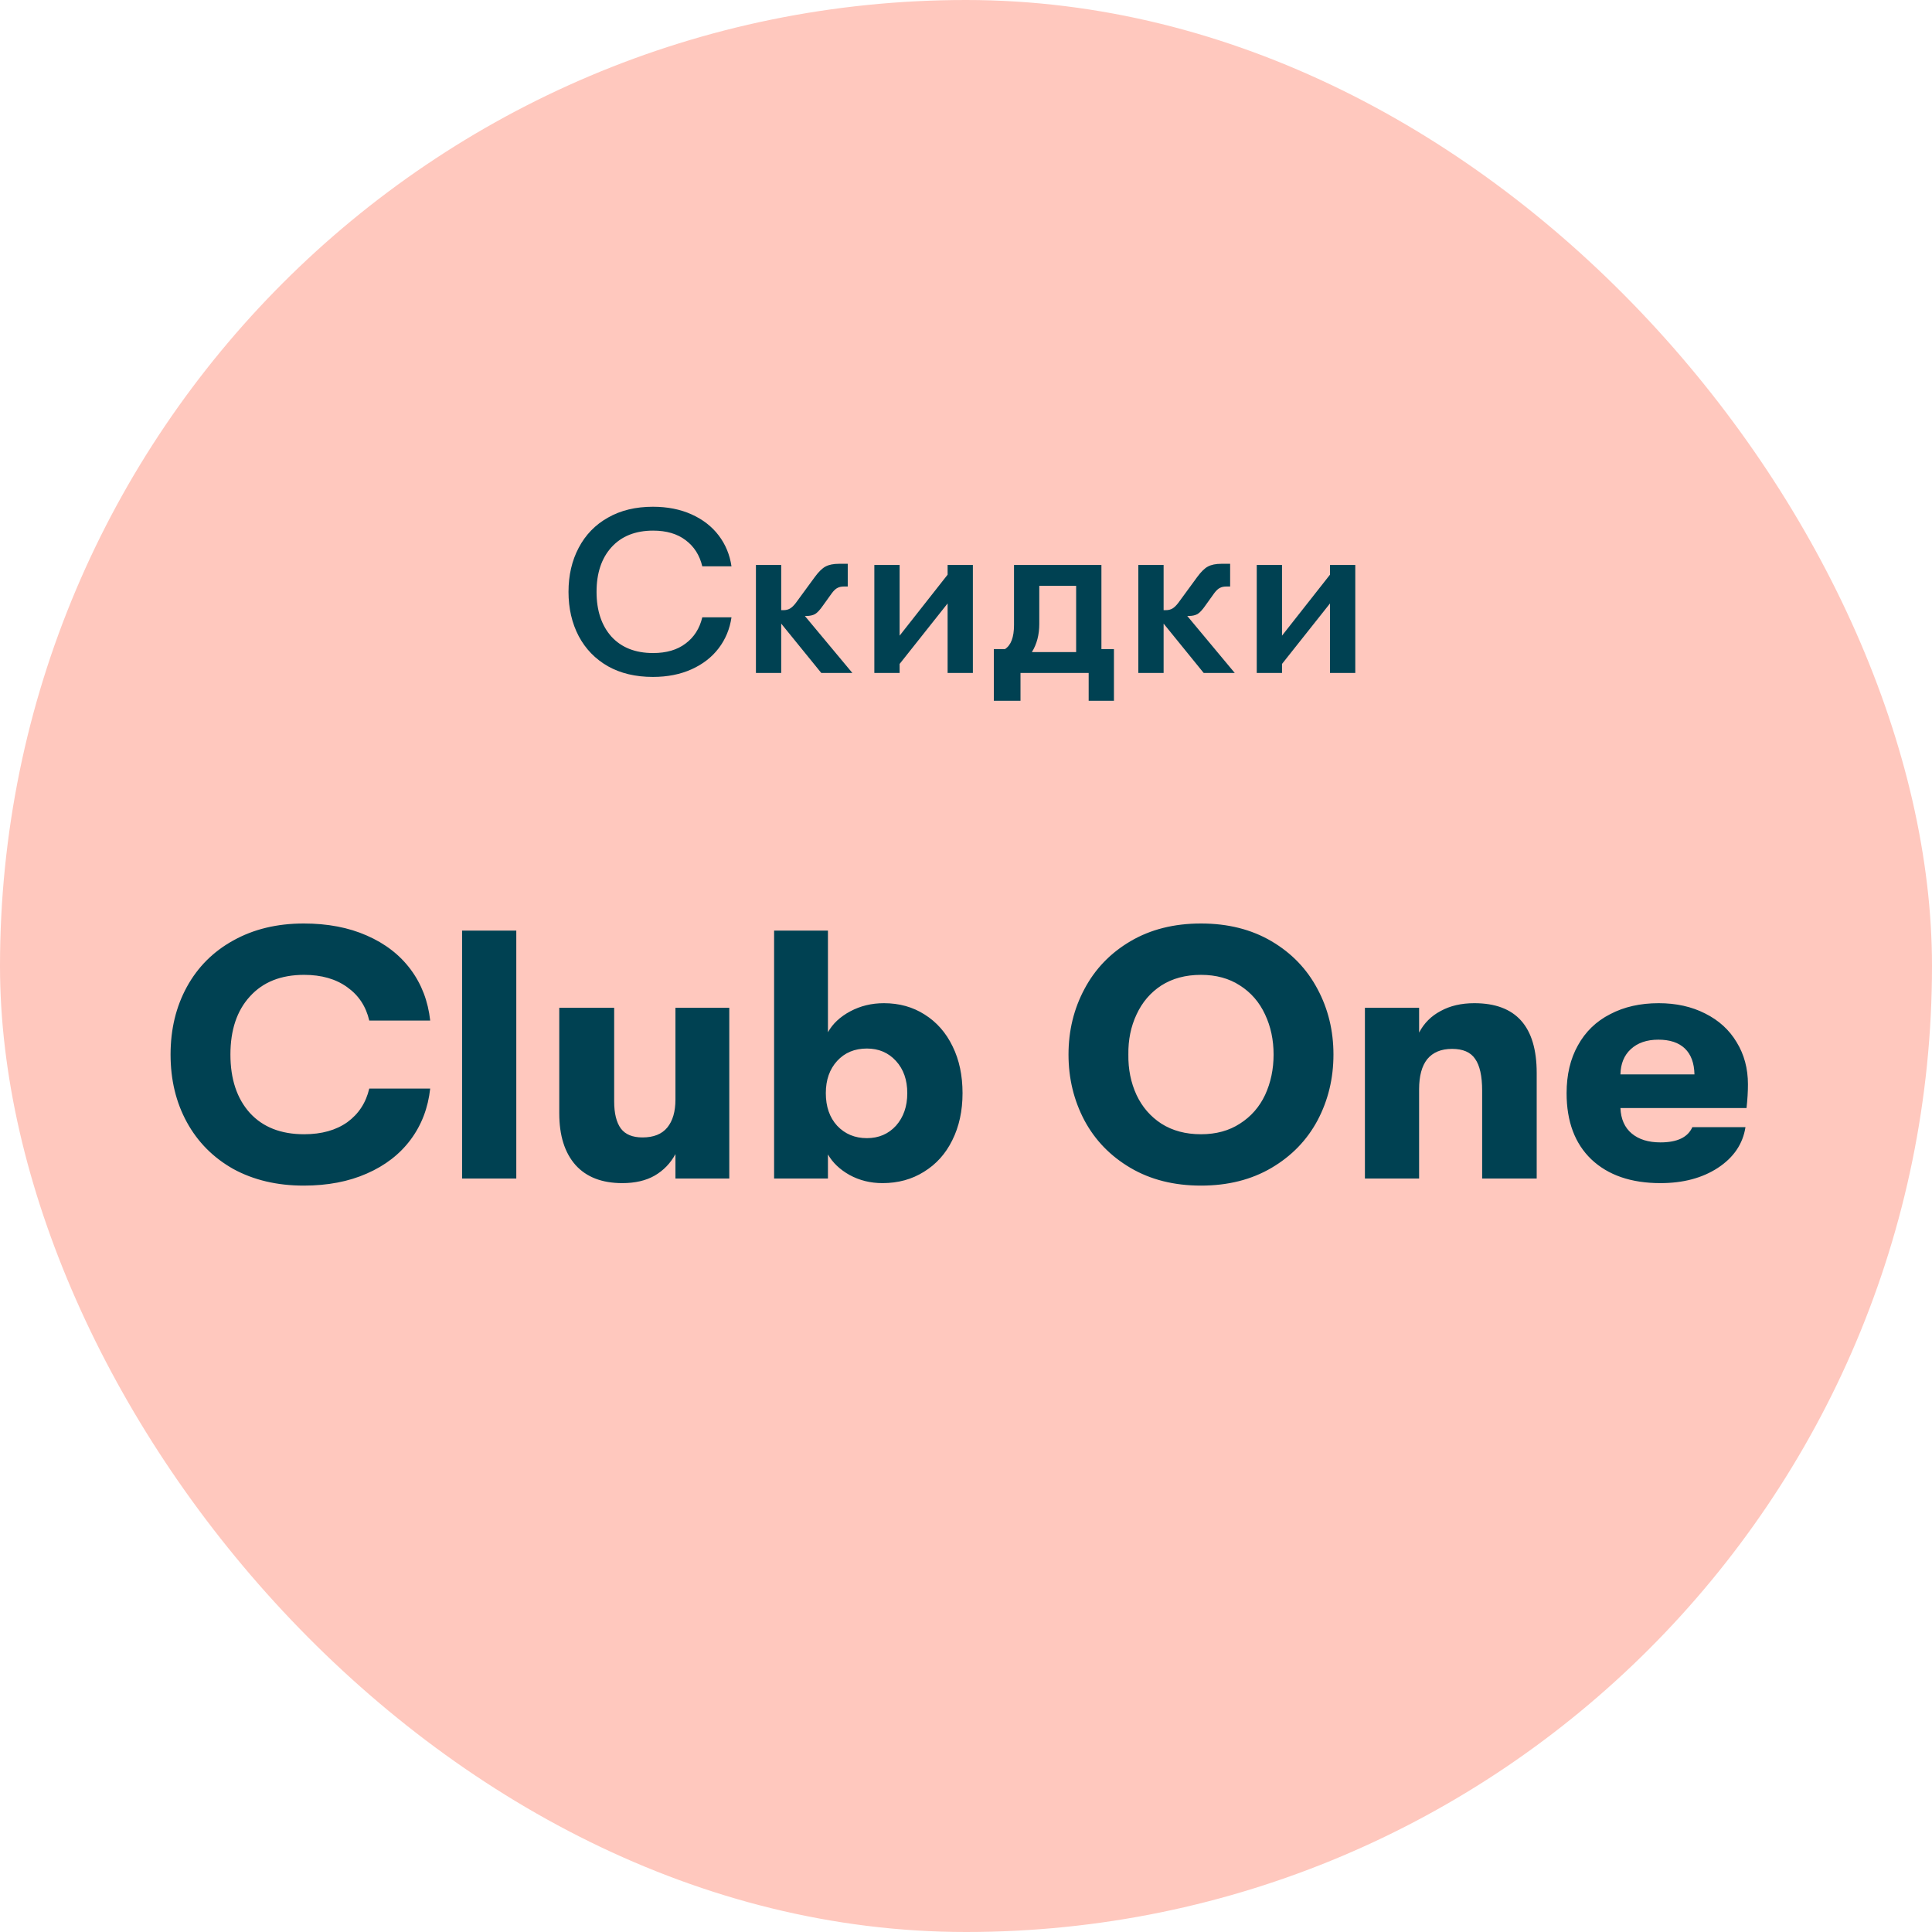 <svg width="120" height="120" viewBox="0 0 120 120" fill="none" xmlns="http://www.w3.org/2000/svg">
<rect width="120" height="120" rx="60" fill="#FFC8BE"/>
<path d="M40.553 42.045C39.477 42.045 38.546 41.824 37.759 41.382C36.972 40.931 36.367 40.307 35.944 39.51C35.522 38.704 35.311 37.787 35.311 36.76C35.311 35.733 35.522 34.821 35.944 34.024C36.367 33.218 36.972 32.594 37.759 32.152C38.546 31.701 39.477 31.475 40.553 31.475C41.455 31.475 42.257 31.634 42.957 31.95C43.658 32.267 44.22 32.704 44.642 33.261C45.065 33.818 45.328 34.456 45.434 35.176H43.62C43.456 34.485 43.111 33.942 42.583 33.549C42.065 33.155 41.392 32.958 40.567 32.958C39.463 32.958 38.599 33.304 37.975 33.995C37.361 34.677 37.053 35.598 37.053 36.76C37.053 37.922 37.361 38.848 37.975 39.539C38.599 40.221 39.463 40.562 40.567 40.562C41.392 40.562 42.065 40.365 42.583 39.971C43.111 39.578 43.456 39.035 43.62 38.344H45.434C45.328 39.064 45.065 39.702 44.642 40.259C44.22 40.816 43.658 41.253 42.957 41.57C42.257 41.886 41.455 42.045 40.553 42.045ZM51.013 41.8L48.522 38.733V41.8H46.952V35.09H48.522V37.898H48.666C48.82 37.898 48.954 37.864 49.069 37.797C49.184 37.73 49.304 37.614 49.429 37.451L50.61 35.838C50.85 35.512 51.071 35.296 51.272 35.19C51.484 35.075 51.767 35.018 52.122 35.018H52.655V36.429H52.424C52.261 36.429 52.127 36.458 52.021 36.515C51.916 36.563 51.8 36.669 51.676 36.832L51.128 37.595C50.936 37.874 50.768 38.056 50.624 38.142C50.48 38.219 50.303 38.258 50.092 38.258H49.991L52.943 41.8H51.013ZM55.877 41.238V41.8H54.307V35.09H55.877V39.482L58.858 35.694V35.09H60.427V41.8H58.858V37.48L55.877 41.238ZM69.189 40.317V43.528H67.619V41.8H63.385V43.528H61.729V40.317H62.42C62.795 40.077 62.982 39.578 62.982 38.819V35.09H68.411V40.317H69.189ZM66.841 40.504V36.386H64.552V38.747C64.552 39.429 64.398 40.014 64.091 40.504H66.841ZM74.765 41.8L72.274 38.733V41.8H70.704V35.09H72.274V37.898H72.418C72.571 37.898 72.706 37.864 72.821 37.797C72.936 37.73 73.056 37.614 73.181 37.451L74.362 35.838C74.602 35.512 74.822 35.296 75.024 35.19C75.235 35.075 75.518 35.018 75.874 35.018H76.406V36.429H76.176C76.013 36.429 75.878 36.458 75.773 36.515C75.667 36.563 75.552 36.669 75.427 36.832L74.88 37.595C74.688 37.874 74.52 38.056 74.376 38.142C74.232 38.219 74.054 38.258 73.843 38.258H73.742L76.694 41.8H74.765ZM79.628 41.238V41.8H78.059V35.09H79.628V39.482L82.609 35.694V35.09H84.179V41.8H82.609V37.48L79.628 41.238Z" fill="#004152"/>
<path d="M18.866 73.64C17.209 73.64 15.749 73.295 14.488 72.606C13.241 71.902 12.281 70.934 11.606 69.702C10.931 68.47 10.594 67.069 10.594 65.5C10.594 63.931 10.931 62.53 11.606 61.298C12.281 60.066 13.241 59.105 14.488 58.416C15.749 57.712 17.209 57.36 18.866 57.36C20.347 57.36 21.653 57.609 22.782 58.108C23.926 58.607 24.835 59.311 25.51 60.22C26.185 61.129 26.588 62.185 26.72 63.388H22.936C22.731 62.508 22.276 61.819 21.572 61.32C20.868 60.807 19.973 60.55 18.888 60.55C17.451 60.55 16.329 60.997 15.522 61.892C14.715 62.772 14.312 63.975 14.312 65.5C14.312 67.025 14.715 68.235 15.522 69.13C16.329 70.01 17.451 70.45 18.888 70.45C19.973 70.45 20.868 70.201 21.572 69.702C22.276 69.189 22.731 68.492 22.936 67.612H26.72C26.588 68.815 26.185 69.871 25.51 70.78C24.835 71.689 23.926 72.393 22.782 72.892C21.653 73.391 20.347 73.64 18.866 73.64ZM28.702 57.8H32.068V73.2H28.702V57.8ZM38.653 73.486C37.392 73.486 36.424 73.112 35.749 72.364C35.074 71.601 34.737 70.531 34.737 69.152V62.596H38.147V68.404C38.147 69.152 38.286 69.717 38.565 70.098C38.844 70.465 39.291 70.648 39.907 70.648C40.596 70.648 41.11 70.443 41.447 70.032C41.784 69.621 41.953 69.042 41.953 68.294V62.596H45.297V73.2H41.953V71.682C41.645 72.254 41.212 72.701 40.655 73.024C40.112 73.332 39.445 73.486 38.653 73.486ZM54.901 62.31C55.855 62.31 56.698 62.545 57.431 63.014C58.179 63.483 58.759 64.143 59.169 64.994C59.58 65.83 59.785 66.798 59.785 67.898C59.785 68.998 59.573 69.973 59.147 70.824C58.737 71.66 58.15 72.313 57.387 72.782C56.639 73.251 55.781 73.486 54.813 73.486C54.065 73.486 53.383 73.317 52.767 72.98C52.166 72.643 51.719 72.217 51.425 71.704V73.2H48.081V57.8H51.425V64.114C51.719 63.586 52.181 63.153 52.811 62.816C53.442 62.479 54.139 62.31 54.901 62.31ZM53.845 70.692C54.579 70.692 55.18 70.435 55.649 69.922C56.119 69.394 56.353 68.719 56.353 67.898C56.353 67.077 56.119 66.409 55.649 65.896C55.18 65.383 54.579 65.126 53.845 65.126C53.083 65.126 52.467 65.383 51.997 65.896C51.528 66.409 51.293 67.077 51.293 67.898C51.293 68.734 51.528 69.409 51.997 69.922C52.481 70.435 53.097 70.692 53.845 70.692ZM74.595 73.64C72.923 73.64 71.464 73.273 70.217 72.54C68.971 71.807 68.017 70.824 67.357 69.592C66.697 68.345 66.367 66.981 66.367 65.5C66.367 64.019 66.697 62.662 67.357 61.43C68.017 60.183 68.971 59.193 70.217 58.46C71.464 57.727 72.923 57.36 74.595 57.36C76.267 57.36 77.727 57.727 78.973 58.46C80.22 59.193 81.173 60.183 81.833 61.43C82.493 62.662 82.823 64.019 82.823 65.5C82.823 66.981 82.493 68.345 81.833 69.592C81.173 70.824 80.22 71.807 78.973 72.54C77.727 73.273 76.267 73.64 74.595 73.64ZM74.595 70.45C75.534 70.45 76.341 70.23 77.015 69.79C77.705 69.35 78.225 68.756 78.577 68.008C78.929 67.245 79.105 66.409 79.105 65.5C79.105 64.591 78.929 63.762 78.577 63.014C78.225 62.251 77.705 61.65 77.015 61.21C76.341 60.77 75.534 60.55 74.595 60.55C73.642 60.55 72.821 60.77 72.131 61.21C71.457 61.65 70.943 62.251 70.591 63.014C70.239 63.762 70.071 64.591 70.085 65.5C70.071 66.409 70.239 67.245 70.591 68.008C70.943 68.756 71.457 69.35 72.131 69.79C72.821 70.23 73.642 70.45 74.595 70.45ZM84.777 62.596H88.143V64.136C88.451 63.549 88.898 63.102 89.485 62.794C90.071 62.471 90.768 62.31 91.575 62.31C94.156 62.31 95.447 63.755 95.447 66.644V73.2H92.059V67.744C92.059 66.835 91.912 66.175 91.619 65.764C91.34 65.353 90.863 65.148 90.189 65.148C89.514 65.148 89.001 65.361 88.649 65.786C88.311 66.211 88.143 66.835 88.143 67.656V73.2H84.777V62.596ZM108.568 67.348C108.568 67.803 108.539 68.294 108.48 68.822H100.648C100.677 69.511 100.912 70.039 101.352 70.406C101.792 70.773 102.386 70.956 103.134 70.956C104.175 70.956 104.835 70.641 105.114 70.01H108.414C108.253 71.051 107.681 71.895 106.698 72.54C105.73 73.171 104.542 73.486 103.134 73.486C101.315 73.486 99.885 72.995 98.844 72.012C97.817 71.029 97.304 69.658 97.304 67.898C97.304 66.754 97.539 65.764 98.008 64.928C98.477 64.077 99.145 63.432 100.01 62.992C100.875 62.537 101.88 62.31 103.024 62.31C104.109 62.31 105.07 62.523 105.906 62.948C106.757 63.373 107.409 63.967 107.864 64.73C108.333 65.493 108.568 66.365 108.568 67.348ZM105.246 66.732C105.231 66.028 105.033 65.493 104.652 65.126C104.271 64.759 103.721 64.576 103.002 64.576C102.283 64.576 101.711 64.774 101.286 65.17C100.875 65.551 100.663 66.072 100.648 66.732H105.246Z" fill="#004152"/>
</svg>
